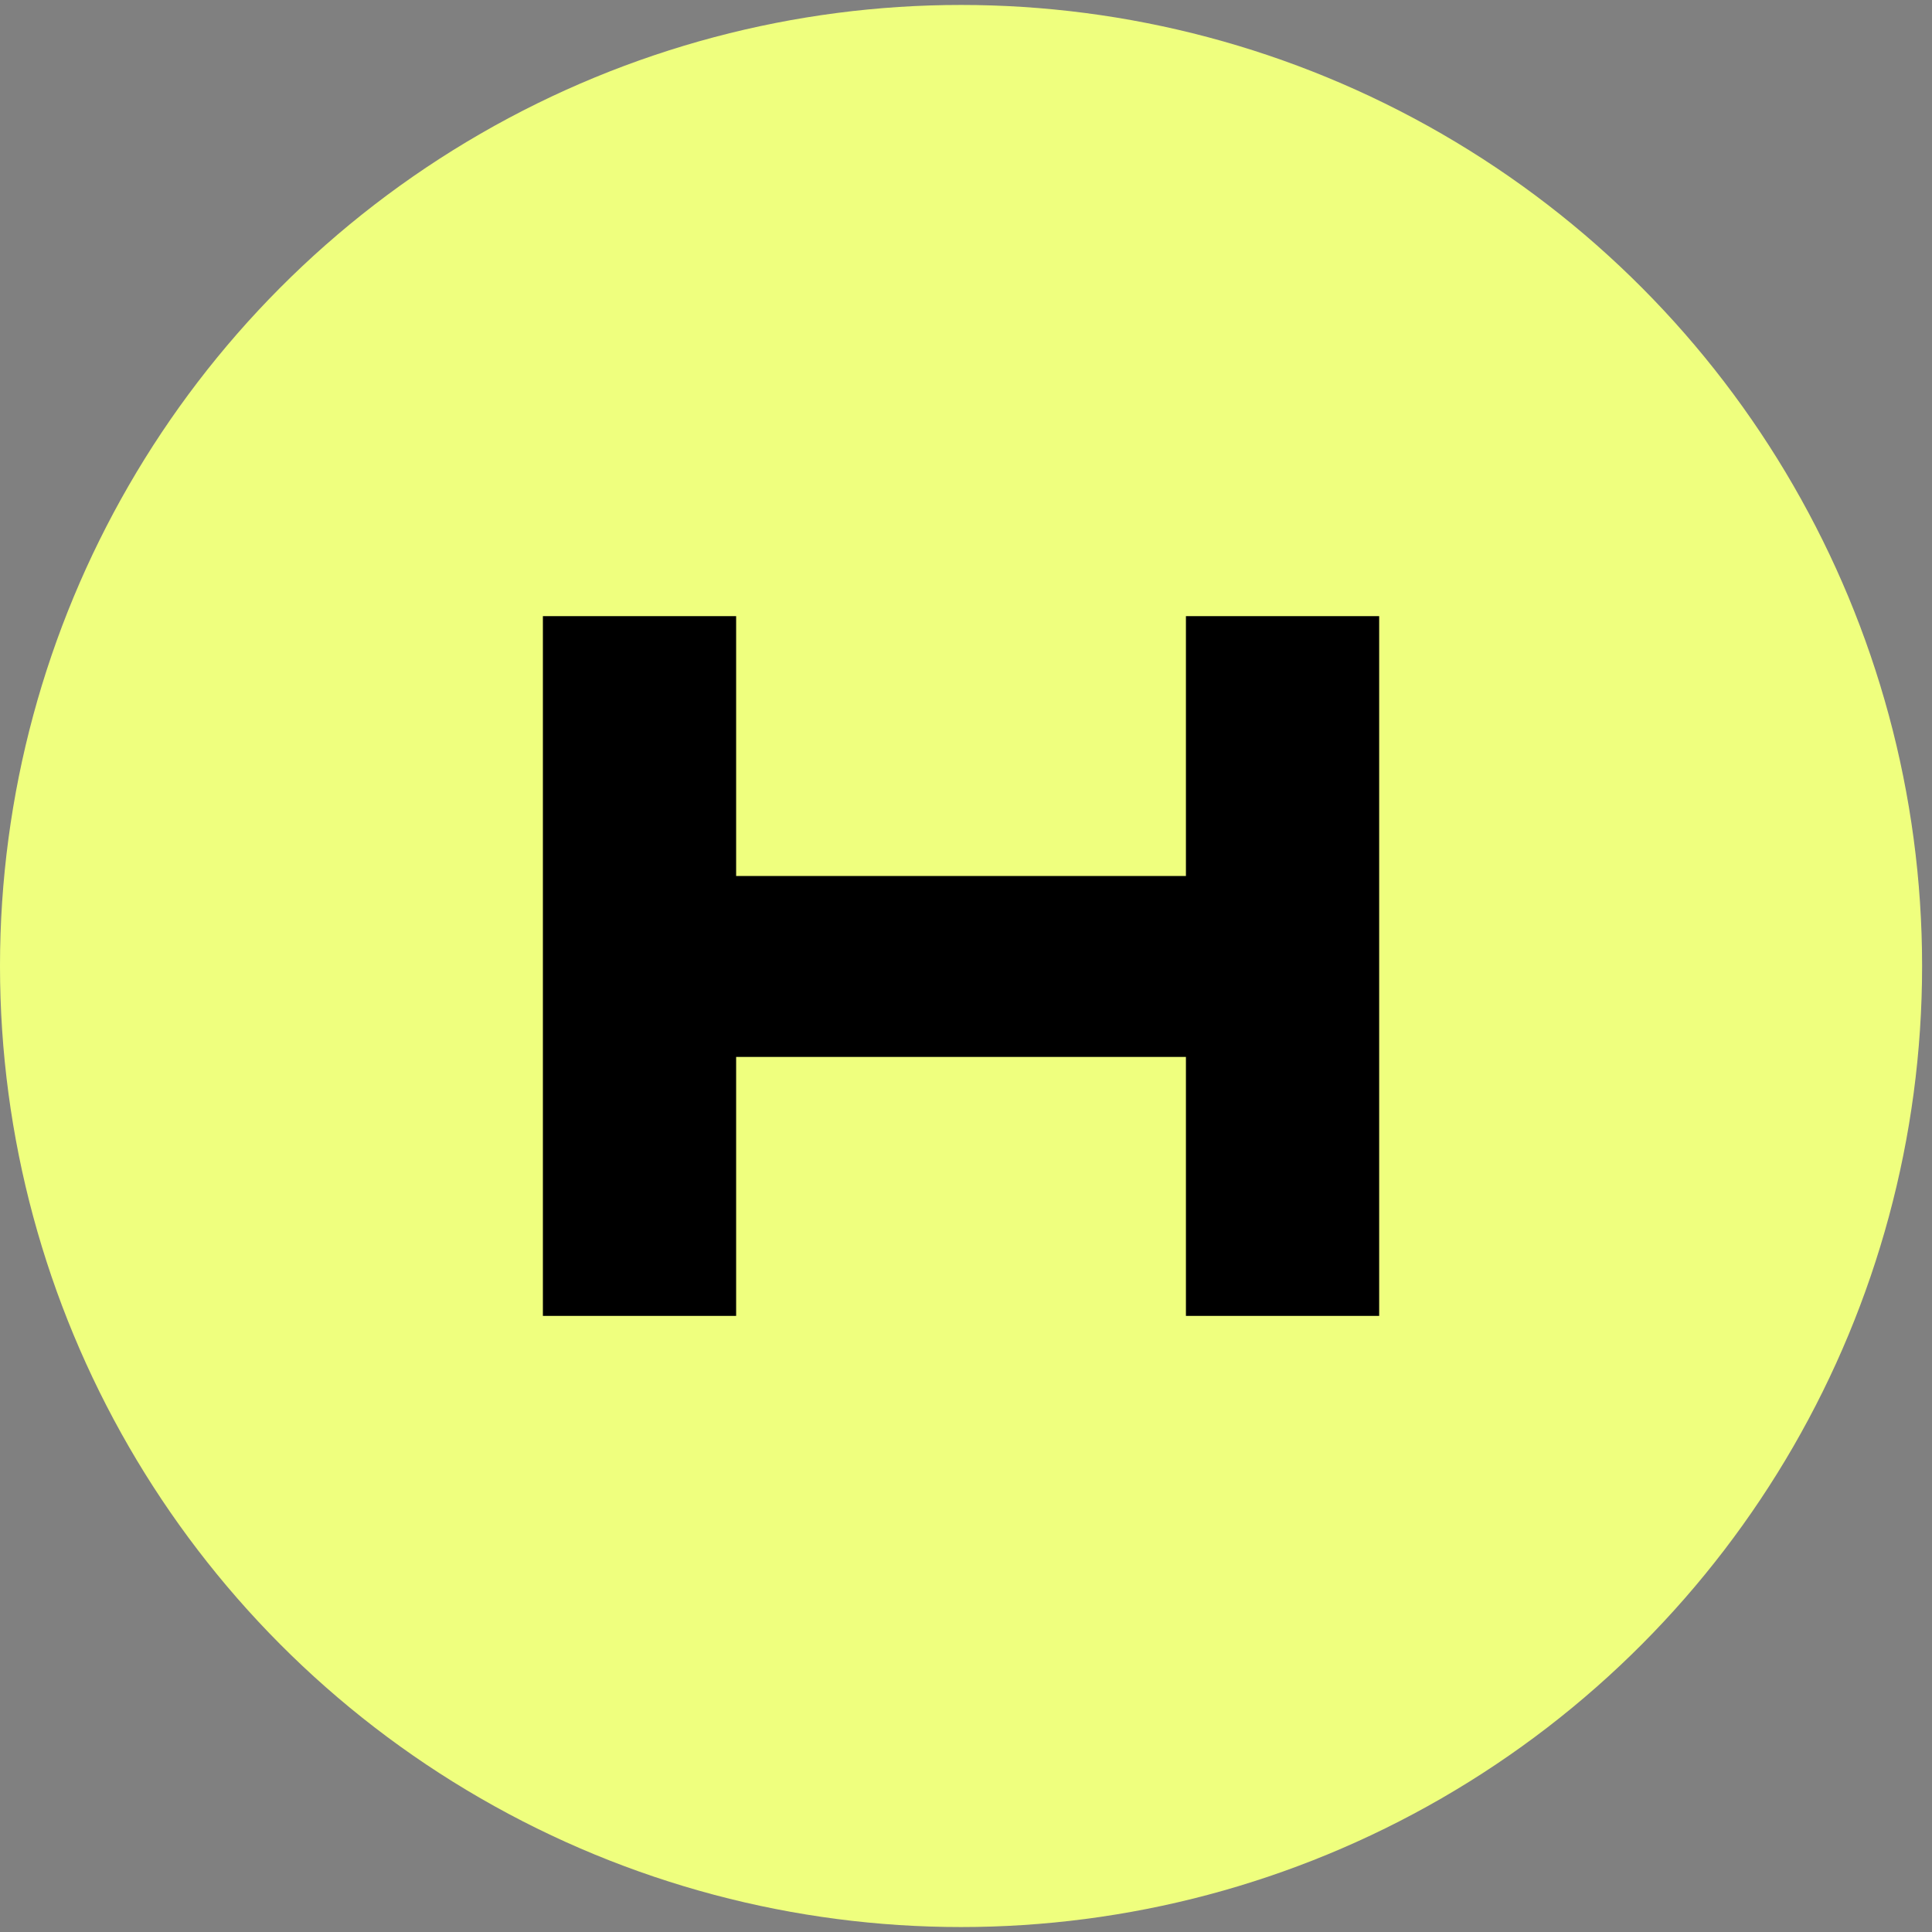 <svg width="48" height="48" viewBox="0 0 48 48" fill="none" xmlns="http://www.w3.org/2000/svg">
<rect x="0" y="0" width="48" height="48" fill="#808080" stroke="none"/>
<circle cx="23.877" cy="24" r="23.877" fill="#EFFF7E"/>
<path d="M30.464 15.808H29.964V16.308V22.264H17.789V16.308V15.808H17.289H14.488H13.988V16.308V31.693V32.193H14.488H17.289H17.789V31.693V25.759H29.964V31.693V32.193H30.464H33.265H33.765V31.693V16.308V15.808H33.265H30.464Z" fill="black" stroke="black"/>
</svg>
